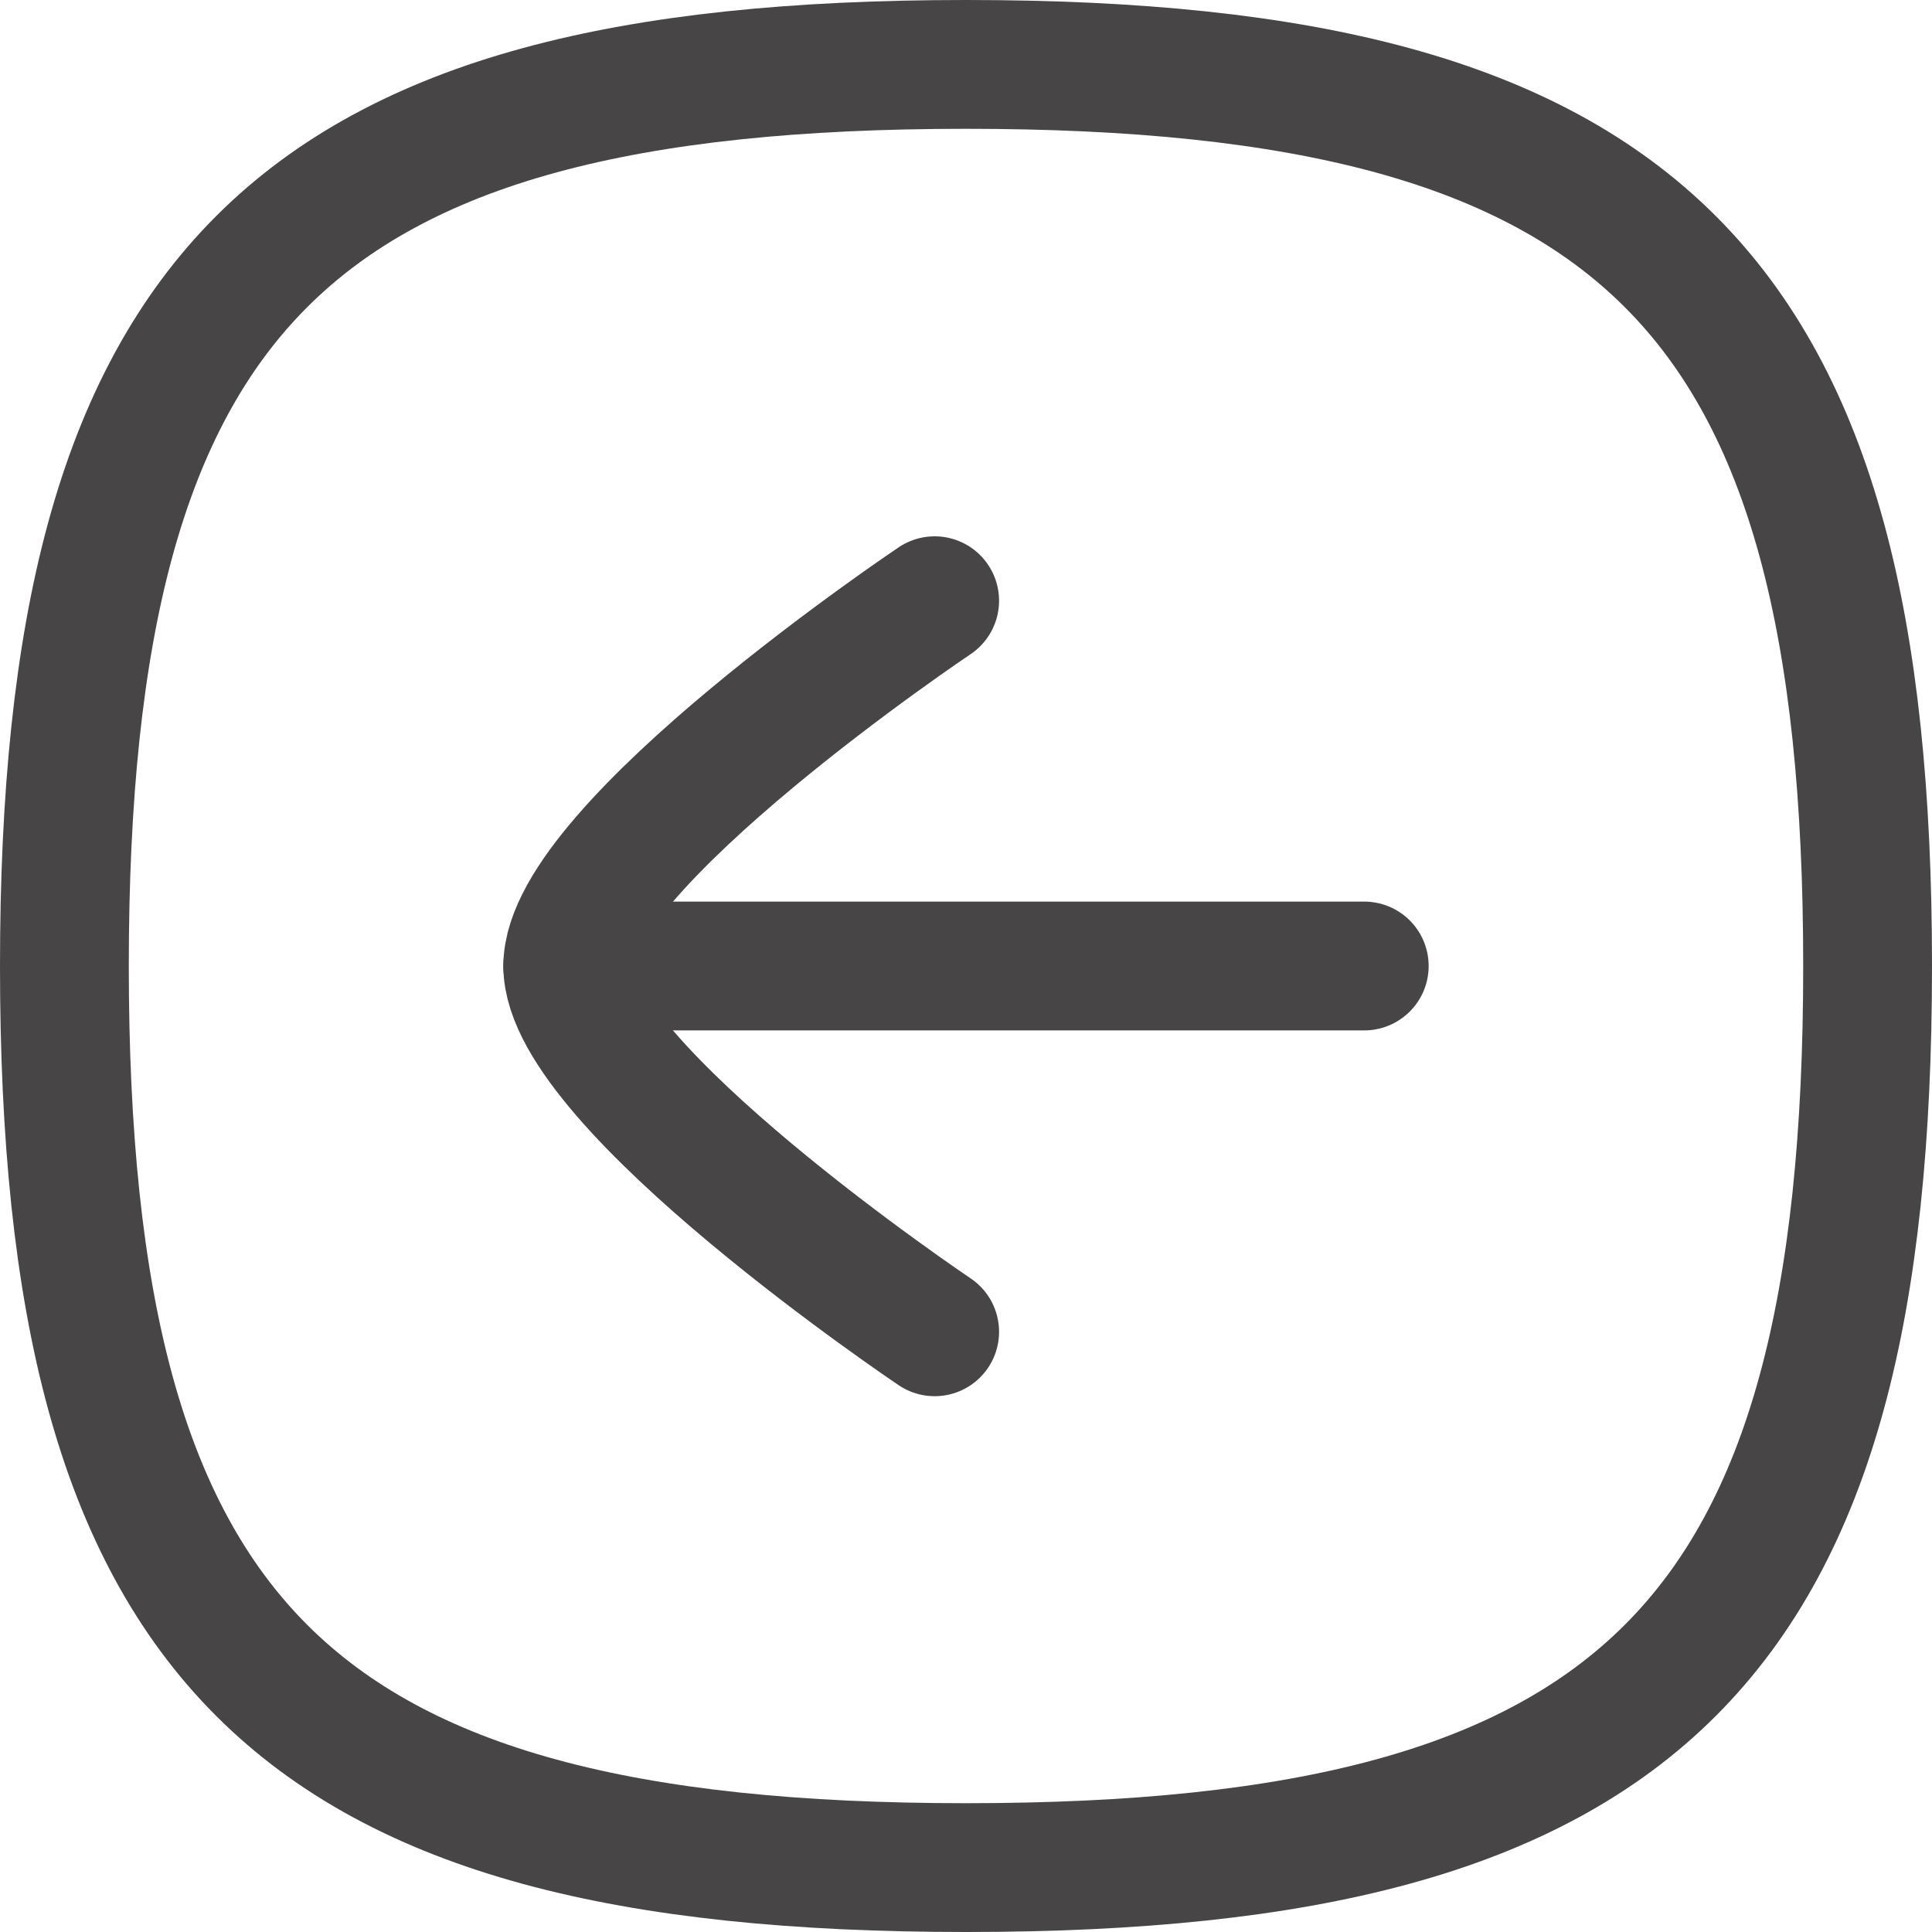 <svg xmlns="http://www.w3.org/2000/svg" width="22.5" height="22.5" viewBox="0 0 22.5 22.5">
  <g id="Iconly_Curved_Arrow_-_Left_Square" data-name="Iconly/Curved/Arrow - Left Square" transform="translate(0.75 0.75)">
    <g id="Arrow_-_Left_Square" data-name="Arrow - Left Square" transform="translate(21.75 -0.75) rotate(90)">
      <path id="Stroke_1" data-name="Stroke 1" d="M.5,9.276V0" transform="translate(10.75 6.612)" fill="none" stroke="#474546" stroke-linecap="round" stroke-linejoin="round" stroke-miterlimit="10" stroke-width="1.5"/>
      <path id="Stroke_2" data-name="Stroke 2" d="M8.514,0S5.644,4.273,4.254,4.273,0,0,0,0" transform="translate(6.996 11.615)" fill="none" stroke="#474546" stroke-linecap="round" stroke-linejoin="round" stroke-miterlimit="10" stroke-width="1.5"/>
      <path id="Stroke_4" data-name="Stroke 4" d="M0,10.5C0,18.374,2.626,21,10.5,21S21,18.374,21,10.5,18.374,0,10.5,0,0,2.626,0,10.5Z" transform="translate(0.75 0.75)" fill="none" stroke="#474546" stroke-linecap="round" stroke-linejoin="round" stroke-miterlimit="10" stroke-width="1.5"/>
    </g>
  </g>
</svg>

